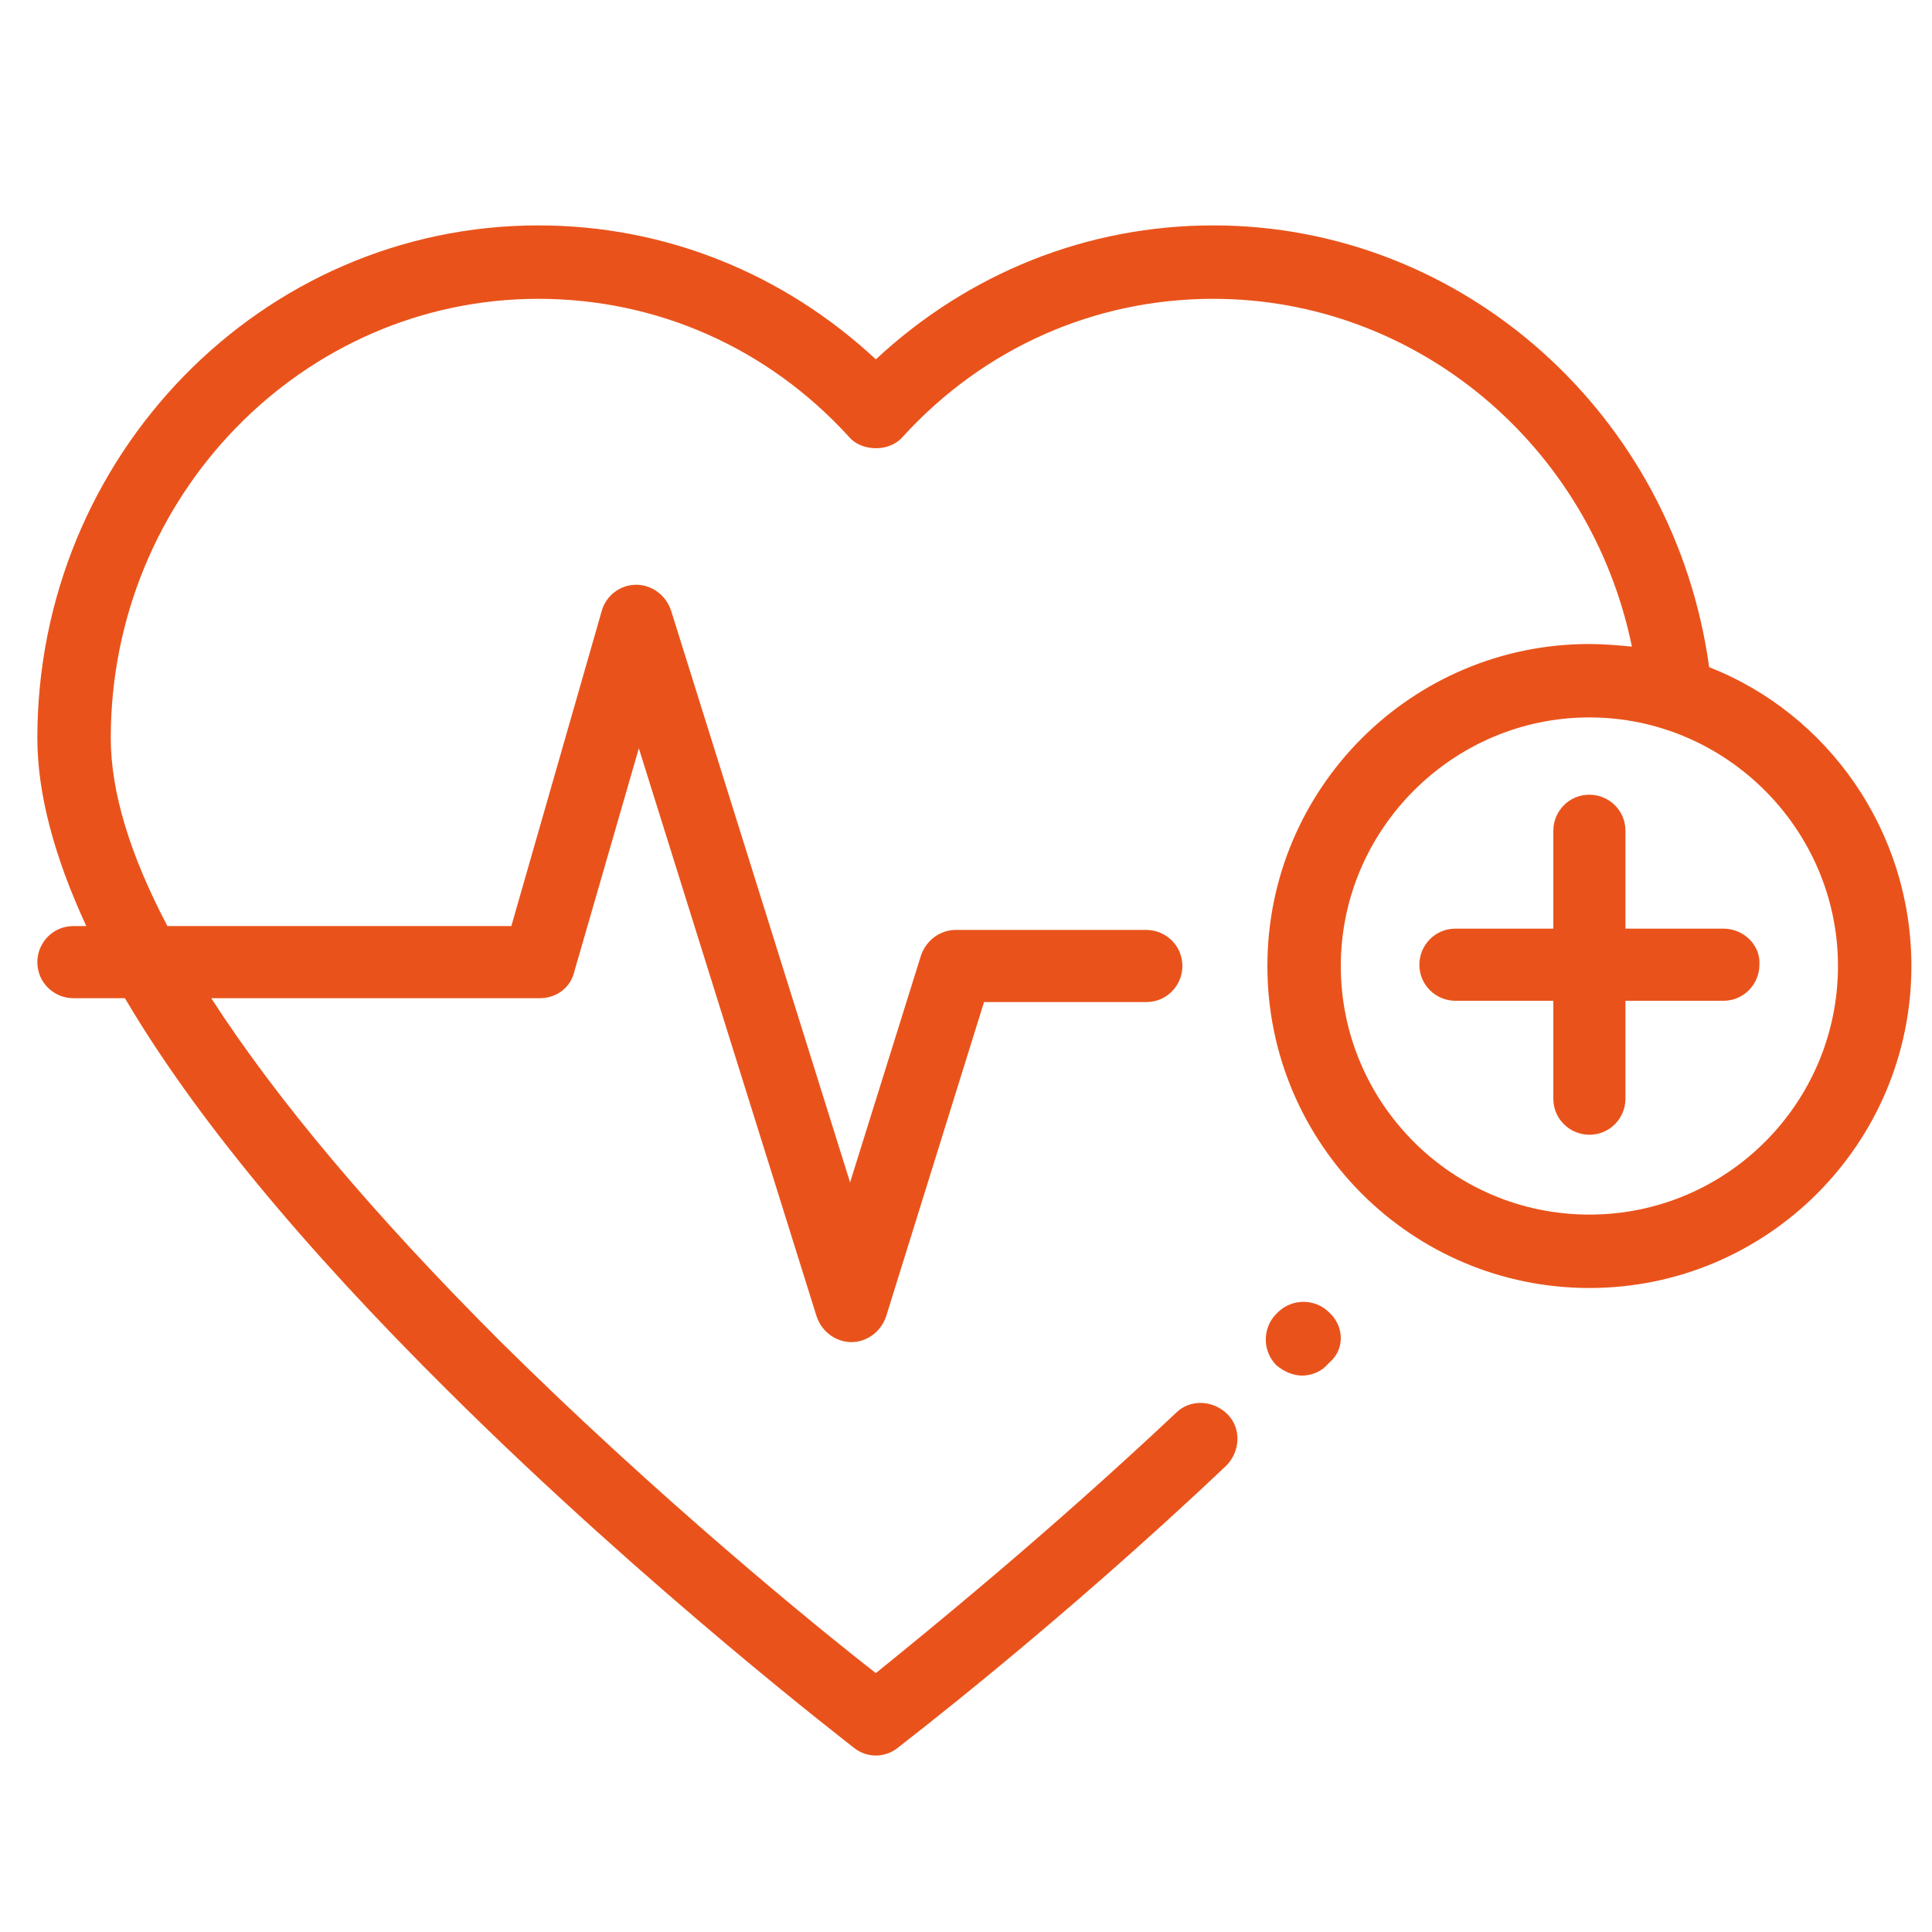 <?xml version="1.0" encoding="UTF-8"?>
<!-- Generator: Adobe Illustrator 28.2.0, SVG Export Plug-In . SVG Version: 6.00 Build 0)  -->
<svg xmlns="http://www.w3.org/2000/svg" xmlns:xlink="http://www.w3.org/1999/xlink" version="1.1" id="Calque_1" x="0px" y="0px" viewBox="0 0 150 150" style="enable-background:new 0 0 150 150;" xml:space="preserve">
<style type="text/css">
	.st0{fill:#E9531B;}
</style>
<path class="st0" d="M103.2,101.9c-1.1-1.1-2.9-1.1-4,0l-0.1,0.1c-1.1,1.1-1.1,2.9,0,4c0.6,0.5,1.3,0.8,2,0.8c0.7,0,1.5-0.3,2-0.9  l0.1-0.1C104.4,104.8,104.4,103,103.2,101.9z"></path>
<path class="st0" d="M133.8,72.1h-7.6v-7.6c0-1.6-1.3-2.8-2.8-2.8c-1.6,0-2.8,1.3-2.8,2.8v7.6H113c-1.6,0-2.8,1.3-2.8,2.8  c0,1.6,1.3,2.8,2.8,2.8h7.6v7.6c0,1.6,1.3,2.8,2.8,2.8c1.6,0,2.8-1.3,2.8-2.8v-7.6h7.6c1.6,0,2.8-1.3,2.8-2.8  C136.7,73.4,135.4,72.1,133.8,72.1z"></path>
<path class="st0" d="M132.7,51.8c-2.7-19.6-19.1-34.3-38.5-34.3c-9.8,0-19,3.7-26.2,10.4c-7.2-6.7-16.4-10.4-26.2-10.4  c-21.5,0-38.9,17.9-38.9,39.8c0,4.3,1.3,9.2,3.8,14.6H5.7c-1.6,0-2.8,1.3-2.8,2.8c0,1.6,1.3,2.8,2.8,2.8h4  c5.3,9,13.7,19.2,25.2,30.6c15.5,15.4,31.3,27.5,31.4,27.6c0.5,0.4,1.1,0.6,1.7,0.6c0.6,0,1.2-0.2,1.7-0.6  c0.1-0.1,12.2-9.3,25.5-21.9c1.1-1.1,1.2-2.9,0.1-4c-1.1-1.1-2.9-1.2-4-0.1c-10.2,9.6-19.6,17.2-23.3,20.2  c-4.5-3.5-16.9-13.6-29.2-25.8C29,94.3,21.5,85.4,16.4,77.5h25.5c1.3,0,2.4-0.8,2.7-2.1l5-17.3l13.8,44.1c0.4,1.2,1.5,2,2.7,2  s2.3-0.8,2.7-2l7.6-24.4H89c1.6,0,2.8-1.3,2.8-2.8c0-1.6-1.3-2.8-2.8-2.8H74.2c-1.2,0-2.3,0.8-2.7,2L66,91.8L52.1,47.4  c-0.4-1.2-1.5-2-2.7-2c-1.3,0-2.4,0.9-2.7,2.1l-7,24.4H13c-2.9-5.5-4.4-10.4-4.4-14.6c0-18.8,14.9-34.1,33.2-34.1  c9.2,0,17.8,3.8,24.1,10.7c0.5,0.6,1.3,0.9,2.1,0.9c0.8,0,1.6-0.3,2.1-0.9c6.3-6.9,14.9-10.7,24.1-10.7c15.8,0,29.3,11.4,32.5,27  c-1.1-0.1-2.2-0.2-3.3-0.2c-13.8,0-25,11.2-25,25s11.2,25,25,25c13.8,0,25-11.2,25-25C148.4,64.5,141.9,55.4,132.7,51.8z   M123.4,94.3c-10.7,0-19.3-8.7-19.3-19.3s8.7-19.3,19.3-19.3s19.3,8.7,19.3,19.3S134.1,94.3,123.4,94.3z"></path>
</svg>
